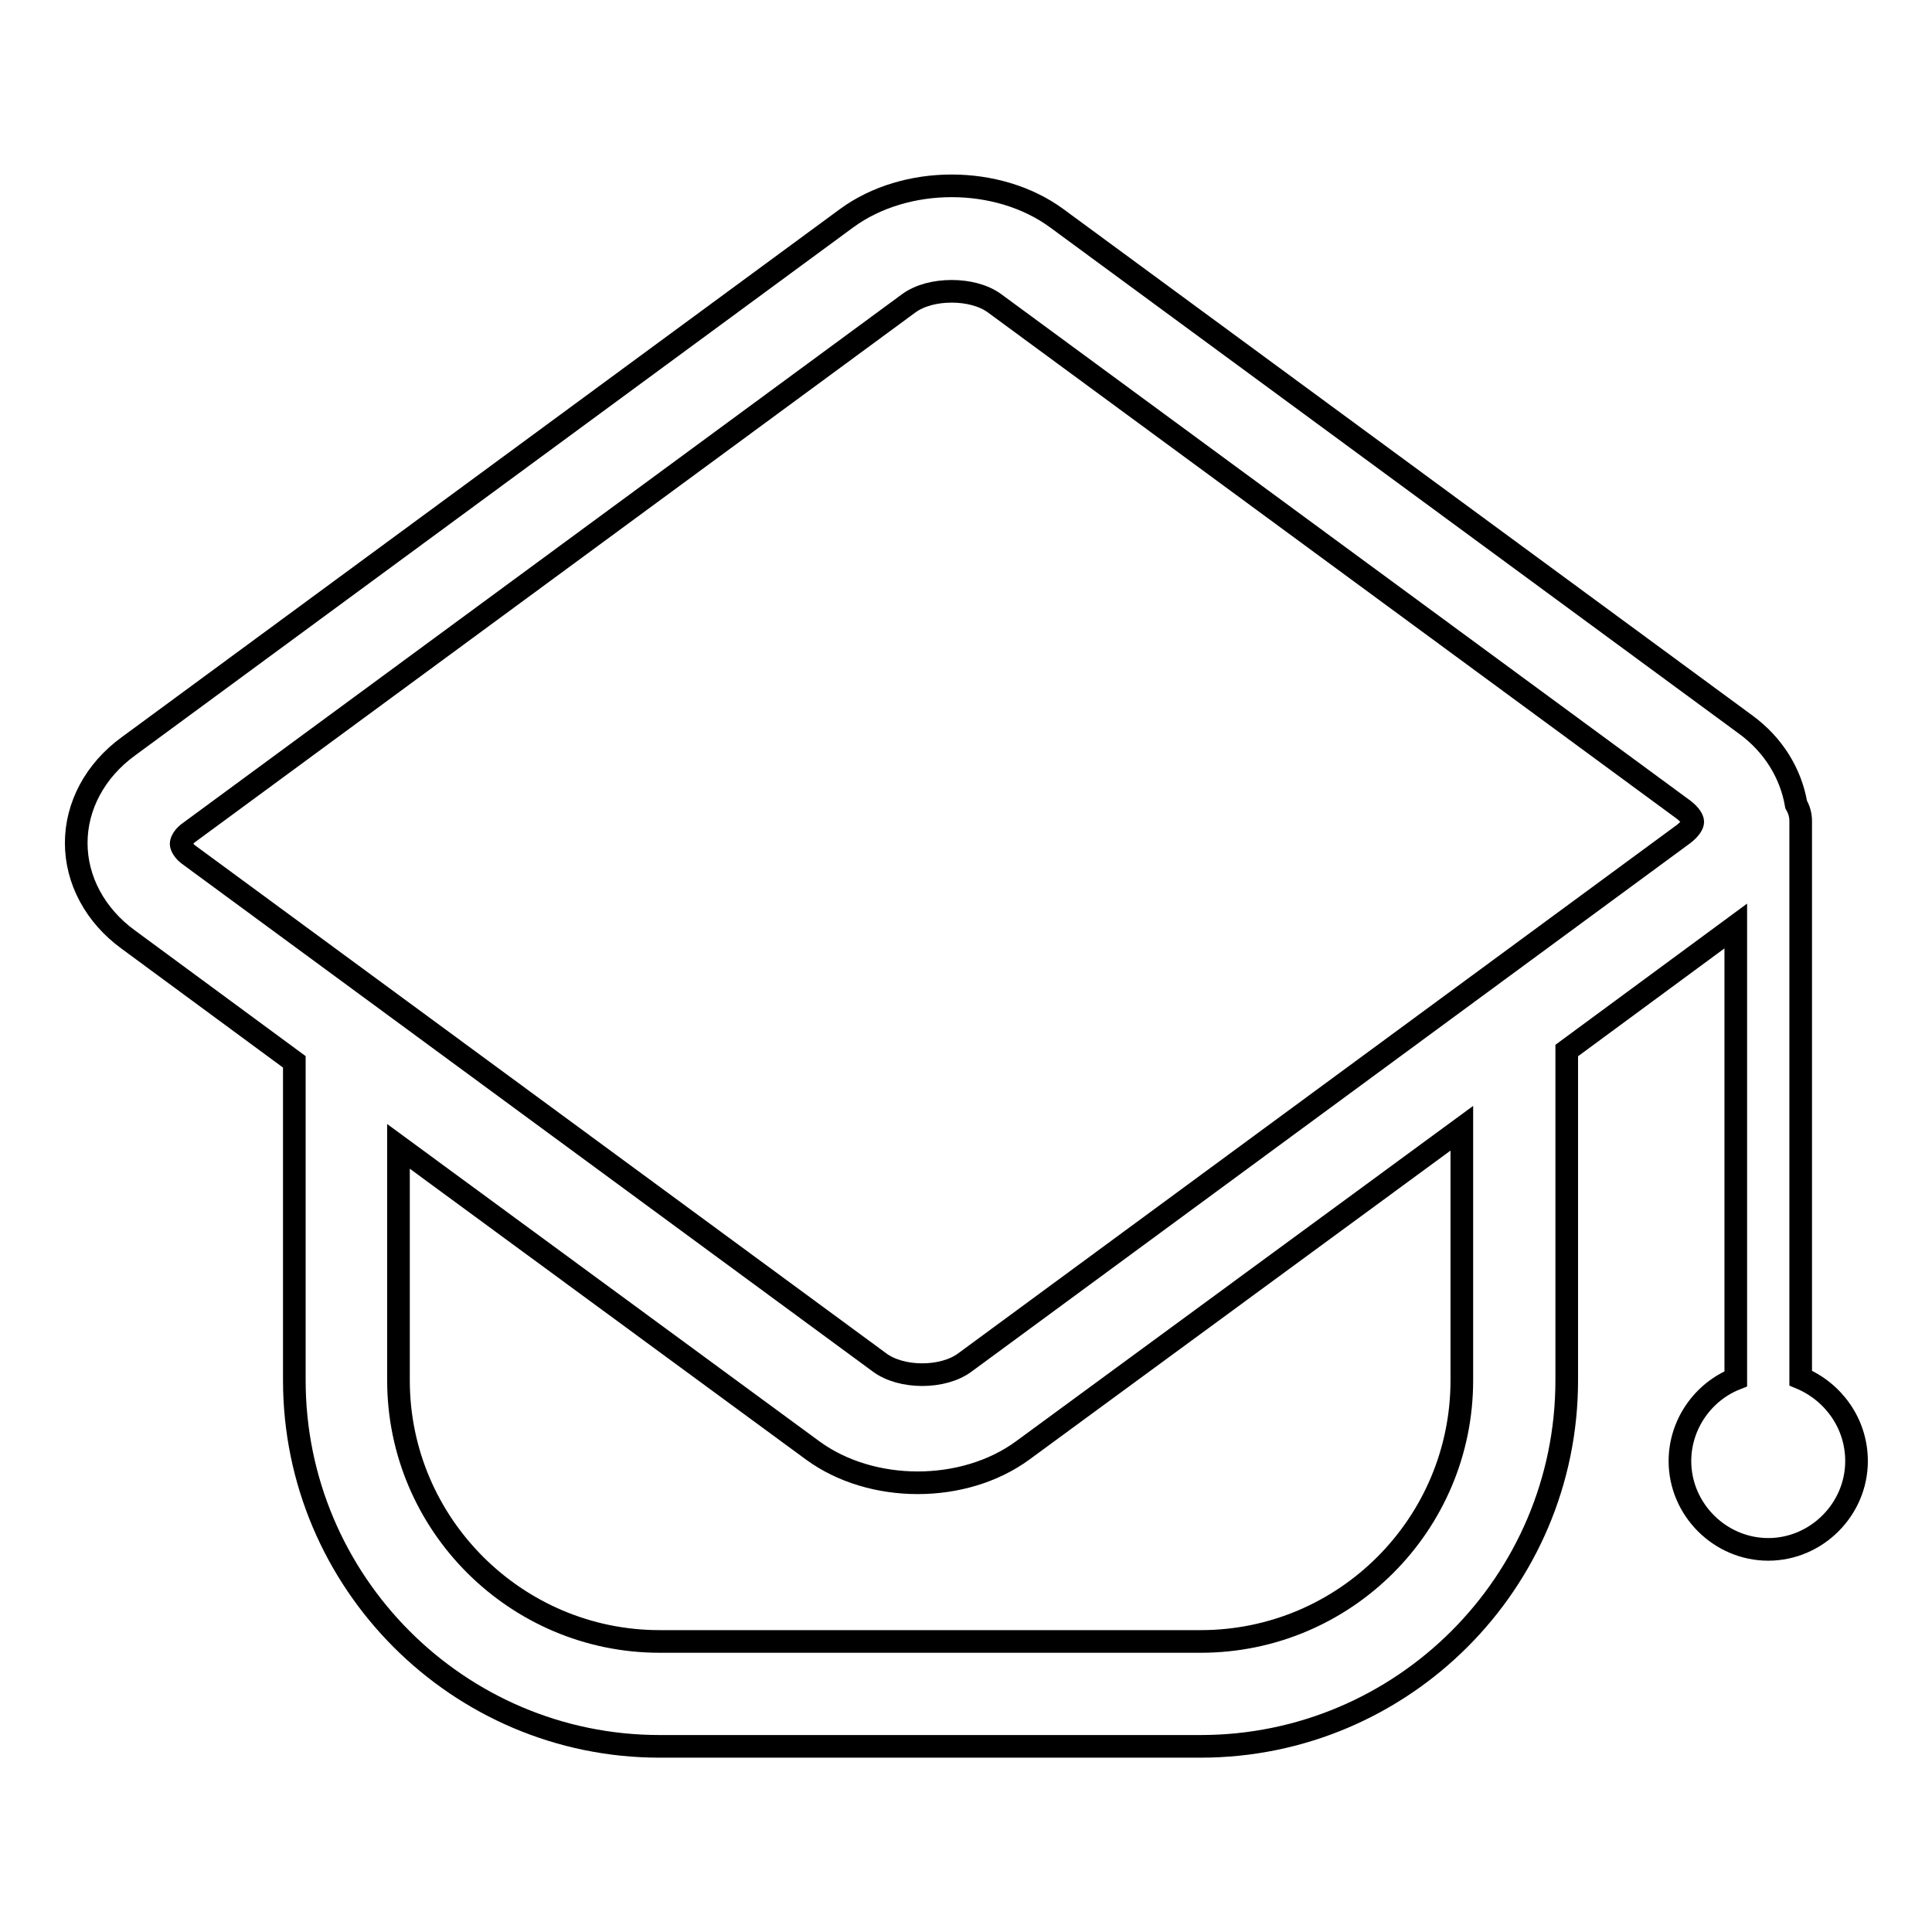 <?xml version="1.0" encoding="utf-8"?>
<!-- Svg Vector Icons : http://www.onlinewebfonts.com/icon -->
<!DOCTYPE svg PUBLIC "-//W3C//DTD SVG 1.1//EN" "http://www.w3.org/Graphics/SVG/1.1/DTD/svg11.dtd">
<svg version="1.1" xmlns="http://www.w3.org/2000/svg" xmlns:xlink="http://www.w3.org/1999/xlink" x="0px" y="0px" viewBox="0 0 256 256" enable-background="new 0 0 256 256" xml:space="preserve">
<g><g><path stroke-width="3" fill-opacity="0" stroke="#000000"  d="M238.6,182.6v-73.8c0-0.8-0.2-1.5-0.6-2.2c-0.7-4.1-3-7.9-6.7-10.6L140,28.9c-7.8-5.7-20-5.7-27.8,0l-95.2,70c-4.4,3.2-6.9,7.9-6.9,12.8c0,4.9,2.5,9.6,6.9,12.8l22,16.2v42.2c0,26.7,21.7,48.5,48.4,48.5h71.7c26.7,0,48.5-21.7,48.5-48.5v-42.3c0-0.5,0-1,0-1.4l22.4-16.5v60c-4.3,1.7-7.4,6-7.4,10.9c0,6.4,5.3,11.7,11.7,11.7s11.7-5.3,11.7-11.7C246,188.6,242.9,184.4,238.6,182.6z M193.7,182.9c0,19.1-15.5,34.6-34.6,34.6H87.4c-19,0-34.6-15.5-34.6-34.6v-31l54.9,40.3c7.8,5.7,20,5.7,27.8,0l58.2-42.7L193.7,182.9L193.7,182.9z M223.1,110.5l-95.2,70c-2.9,2.2-8.5,2.2-11.4,0l-91.3-67.1c-0.9-0.6-1.2-1.3-1.2-1.6c0-0.3,0.3-1,1.2-1.6l95.2-70c1.5-1.1,3.6-1.6,5.7-1.6s4.2,0.5,5.7,1.6l91.3,67.1c0.9,0.7,1.2,1.3,1.2,1.6C224.3,109.2,224,109.8,223.1,110.5z"/></g></g>
</svg>